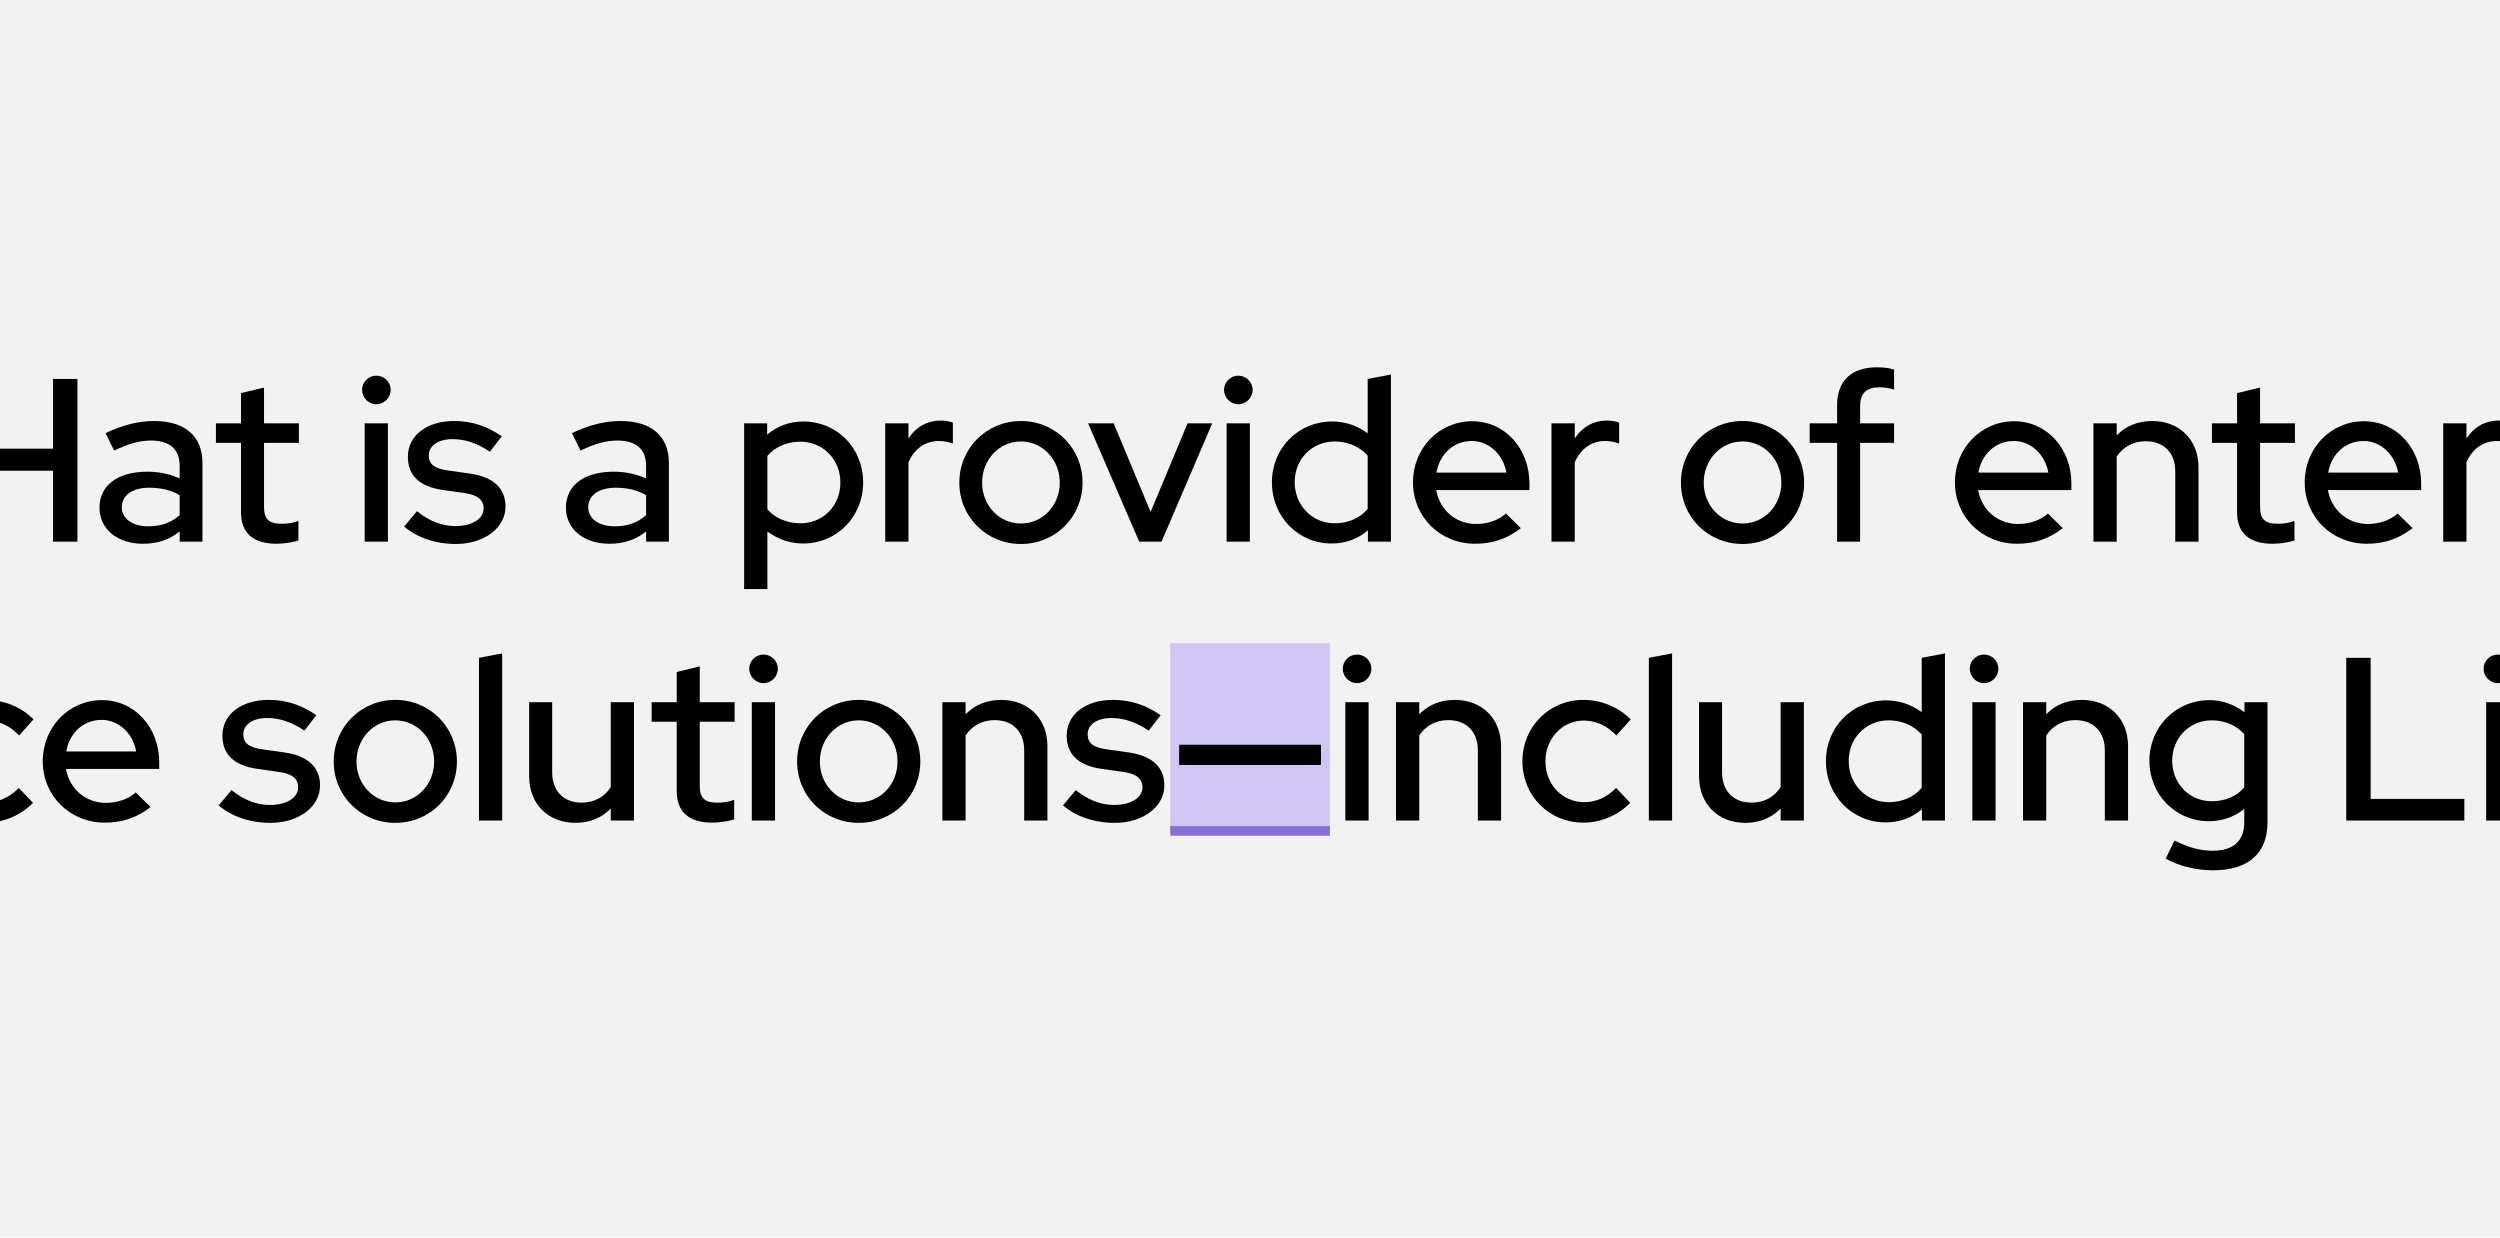<?xml version="1.0" encoding="UTF-8"?>
<svg id="uuid-56bc2741-4aa4-4544-b326-c3d731685114" data-name="Layer 1" xmlns="http://www.w3.org/2000/svg" xmlns:xlink="http://www.w3.org/1999/xlink" viewBox="0 0 261.49 129.448">
  <defs>
    <style>
      .uuid-c22e9656-d9e9-4090-a709-f97ea2f509d6 {
        fill: none;
      }

      .uuid-4d9779f5-a34f-49df-8ba2-6315a2454ceb {
        clip-path: url(#uuid-c5669fc6-33aa-4f92-b93d-089cff428be8);
      }

      .uuid-1cfe080c-d5e2-4c77-a046-e72a450ee703 {
        clip-path: url(#uuid-7ecccd24-86c3-4541-9a02-092433f0beb5);
      }

      .uuid-c2b21891-d220-4c90-ba43-8d6928c39cd1 {
        fill: #876fd4;
      }

      .uuid-cca79e79-a57d-486b-a76e-030c546c3116 {
        fill: #d0c5f4;
      }

      .uuid-00aa2124-bb06-4c6f-8527-8652edcfcee8 {
        fill: #f2f2f2;
      }
    </style>
    <clipPath id="uuid-7ecccd24-86c3-4541-9a02-092433f0beb5">
      <rect class="uuid-c22e9656-d9e9-4090-a709-f97ea2f509d6" y="16.896" width="261.49" height="95.655"/>
    </clipPath>
    <clipPath id="uuid-c5669fc6-33aa-4f92-b93d-089cff428be8">
      <rect class="uuid-c22e9656-d9e9-4090-a709-f97ea2f509d6" x="-284.696" y="16.896" width="261.49" height="95.655"/>
    </clipPath>
  </defs>
  <rect class="uuid-00aa2124-bb06-4c6f-8527-8652edcfcee8" width="261.49" height="129.448"/>
  <g class="uuid-1cfe080c-d5e2-4c77-a046-e72a450ee703">
    <g>
      <rect class="uuid-cca79e79-a57d-486b-a76e-030c546c3116" x="122.406" y="67.268" width="16.692" height="19.644"/>
      <rect class="uuid-c2b21891-d220-4c90-ba43-8d6928c39cd1" x="122.406" y="86.411" width="16.692" height="1"/>
      <g>
        <path d="M-6.052,39.635h2.553v7.294H5.546v-7.294h2.553v17.019h-2.553v-7.416H-3.499v7.416h-2.553v-17.019Z"/>
        <path d="M10.405,53.105c0-2.333,1.897-3.768,5.009-3.768,1.191,0,2.358.243,3.379.705v-1.313c0-1.751-1.045-2.65-3.015-2.65-1.142,0-2.31.317-3.841,1.046l-.9-1.823c1.872-.876,3.453-1.264,5.082-1.264,3.233,0,5.057,1.58,5.057,4.4v8.218h-2.383v-1.069c-1.094.875-2.334,1.288-3.841,1.288-2.674,0-4.546-1.531-4.546-3.768ZM15.511,55.05c1.313,0,2.383-.364,3.282-1.167v-2.091c-.924-.535-1.945-.777-3.185-.777-1.774,0-2.869.802-2.869,2.042,0,1.192,1.119,1.994,2.772,1.994Z"/>
        <path d="M25.209,53.591v-7.27h-2.626v-2.043h2.626v-3.161l2.407-.583v3.744h3.647v2.043h-3.647v6.711c0,1.264.51,1.751,1.824,1.751.681,0,1.167-.074,1.774-.292v2.043c-.656.218-1.605.34-2.31.34-2.407,0-3.696-1.118-3.696-3.282Z"/>
        <path d="M37.873,40.778c0-.827.681-1.484,1.484-1.484.827,0,1.507.656,1.507,1.484,0,.826-.681,1.507-1.507,1.507-.802,0-1.484-.681-1.484-1.507ZM38.141,44.279h2.431v12.376h-2.431v-12.376Z"/>
        <path d="M42.273,55.075l1.337-1.605c1.264,1.021,2.626,1.556,4.012,1.556,1.751,0,2.966-.754,2.966-1.848,0-.9-.632-1.41-1.993-1.605l-2.237-.317c-2.479-.34-3.696-1.531-3.696-3.477,0-2.212,1.945-3.744,4.863-3.744,1.799,0,3.428.534,4.96,1.605l-1.24,1.605c-1.361-.9-2.602-1.314-3.914-1.314-1.483,0-2.48.681-2.48,1.702,0,.925.584,1.386,2.043,1.581l2.237.316c2.456.341,3.744,1.532,3.744,3.453,0,2.236-2.237,3.914-5.179,3.914-2.14,0-4.061-.656-5.422-1.823Z"/>
        <path d="M59.191,53.105c0-2.333,1.897-3.768,5.009-3.768,1.191,0,2.358.243,3.379.705v-1.313c0-1.751-1.045-2.65-3.015-2.65-1.142,0-2.31.317-3.841,1.046l-.9-1.823c1.872-.876,3.453-1.264,5.082-1.264,3.233,0,5.058,1.58,5.058,4.4v8.218h-2.383v-1.069c-1.094.875-2.334,1.288-3.841,1.288-2.674,0-4.546-1.531-4.546-3.768ZM64.297,55.05c1.313,0,2.383-.364,3.282-1.167v-2.091c-.924-.535-1.945-.777-3.185-.777-1.774,0-2.869.802-2.869,2.042,0,1.192,1.119,1.994,2.772,1.994Z"/>
        <path d="M77.835,44.279h2.407v1.192c1.021-.9,2.333-1.385,3.792-1.385,3.525,0,6.249,2.795,6.249,6.369,0,3.599-2.748,6.395-6.298,6.395-1.361,0-2.65-.462-3.72-1.264v6.03h-2.431v-17.336ZM87.9,50.479c0-2.431-1.823-4.279-4.181-4.279-1.41,0-2.65.534-3.453,1.482v5.593c.802.923,2.066,1.459,3.453,1.459,2.382,0,4.181-1.824,4.181-4.255Z"/>
        <path d="M92.59,44.279h2.431v1.581c.779-1.192,1.945-1.872,3.404-1.872.534.024.875.072,1.24.218v2.189c-.463-.171-.948-.268-1.435-.268-1.435,0-2.577.779-3.209,2.237v8.291h-2.431v-12.376Z"/>
        <path d="M100.343,50.479c0-3.599,2.845-6.443,6.444-6.443s6.443,2.844,6.443,6.443-2.845,6.419-6.443,6.419-6.444-2.82-6.444-6.419ZM110.847,50.479c0-2.407-1.799-4.304-4.061-4.304s-4.061,1.897-4.061,4.304,1.799,4.279,4.061,4.279,4.061-1.872,4.061-4.279Z"/>
        <path d="M113.81,44.279h2.675l3.866,9.264,3.866-9.264h2.577l-5.3,12.376h-2.335l-5.349-12.376Z"/>
        <path d="M128.03,40.778c0-.827.681-1.484,1.484-1.484.826,0,1.507.656,1.507,1.484,0,.826-.681,1.507-1.507,1.507-.802,0-1.484-.681-1.484-1.507ZM128.299,44.279h2.431v12.376h-2.431v-12.376Z"/>
        <path d="M133.037,50.454c0-3.574,2.748-6.369,6.298-6.369,1.361,0,2.65.437,3.72,1.239v-5.689l2.431-.462v17.481h-2.407v-1.192c-1.021.9-2.333,1.386-3.792,1.386-3.501,0-6.249-2.796-6.249-6.395ZM143.054,53.227v-5.568c-.802-.925-2.066-1.484-3.453-1.484-2.358,0-4.181,1.824-4.181,4.255s1.823,4.304,4.181,4.304c1.41,0,2.65-.535,3.453-1.507Z"/>
        <path d="M147.792,50.454c0-3.574,2.724-6.394,6.2-6.394,3.404,0,5.981,2.845,5.981,6.516v.68h-9.749c.341,2.043,2.018,3.55,4.158,3.55,1.215,0,2.358-.389,3.136-1.094l1.556,1.532c-1.459,1.118-2.941,1.629-4.789,1.629-3.647,0-6.492-2.795-6.492-6.419ZM157.566,49.433c-.341-1.897-1.823-3.307-3.623-3.307-1.872,0-3.355,1.338-3.696,3.307h7.319Z"/>
        <path d="M162.28,44.279h2.431v1.581c.779-1.192,1.945-1.872,3.404-1.872.534.024.875.072,1.24.218v2.189c-.463-.171-.948-.268-1.435-.268-1.435,0-2.577.779-3.209,2.237v8.291h-2.431v-12.376Z"/>
        <path d="M175.818,50.479c0-3.599,2.845-6.443,6.444-6.443s6.443,2.844,6.443,6.443-2.845,6.419-6.443,6.419-6.444-2.82-6.444-6.419ZM186.323,50.479c0-2.407-1.799-4.304-4.061-4.304s-4.061,1.897-4.061,4.304,1.799,4.279,4.061,4.279,4.061-1.872,4.061-4.279Z"/>
        <path d="M192.154,46.321h-2.869v-2.043h2.869v-1.872c0-2.577,1.484-3.987,4.183-3.987.68,0,1.264.072,1.774.243v2.09c-.584-.17-.972-.243-1.531-.243-1.363,0-2.019.633-2.019,1.97v1.798h3.55v2.043h-3.55v10.333h-2.407v-10.333Z"/>
        <path d="M204.477,50.454c0-3.574,2.724-6.394,6.2-6.394,3.404,0,5.981,2.845,5.981,6.516v.68h-9.749c.341,2.043,2.018,3.55,4.158,3.55,1.215,0,2.358-.389,3.136-1.094l1.556,1.532c-1.459,1.118-2.941,1.629-4.789,1.629-3.647,0-6.492-2.795-6.492-6.419ZM214.251,49.433c-.341-1.897-1.823-3.307-3.623-3.307-1.872,0-3.355,1.338-3.696,3.307h7.319Z"/>
        <path d="M218.965,44.279h2.431v1.265c.948-.997,2.237-1.507,3.72-1.507,2.845,0,4.839,1.969,4.839,4.838v7.78h-2.432v-7.367c0-1.92-1.192-3.136-3.087-3.136-1.314,0-2.358.583-3.04,1.605v8.898h-2.431v-12.376Z"/>
        <path d="M233.988,53.591v-7.27h-2.627v-2.043h2.627v-3.161l2.407-.583v3.744h3.646v2.043h-3.646v6.711c0,1.264.51,1.751,1.823,1.751.68,0,1.167-.074,1.774-.292v2.043c-.656.218-1.605.34-2.31.34-2.407,0-3.695-1.118-3.695-3.282Z"/>
        <path d="M241.061,50.454c0-3.574,2.724-6.394,6.2-6.394,3.404,0,5.981,2.845,5.981,6.516v.68h-9.749c.341,2.043,2.018,3.55,4.158,3.55,1.215,0,2.358-.389,3.136-1.094l1.556,1.532c-1.459,1.118-2.941,1.629-4.789,1.629-3.647,0-6.492-2.795-6.492-6.419ZM250.836,49.433c-.341-1.897-1.823-3.307-3.623-3.307-1.872,0-3.355,1.338-3.696,3.307h7.319Z"/>
        <path d="M255.55,44.279h2.431v1.581c.779-1.192,1.945-1.872,3.404-1.872.534.024.875.072,1.24.218v2.189c-.463-.171-.948-.268-1.435-.268-1.435,0-2.577.779-3.209,2.237v8.291h-2.431v-12.376Z"/>
        <path d="M-7.827,79.624c0-3.598,2.796-6.418,6.37-6.418,1.872,0,3.696.754,4.96,2.042l-1.507,1.678c-.948-1.022-2.139-1.556-3.404-1.556-2.261,0-4.012,1.872-4.012,4.254,0,2.432,1.774,4.28,4.061,4.28,1.24,0,2.334-.487,3.33-1.484l1.483,1.556c-1.313,1.313-3.063,2.066-4.911,2.066-3.574,0-6.37-2.795-6.37-6.419Z"/>
        <path d="M4.472,79.624c0-3.574,2.723-6.394,6.2-6.394,3.404,0,5.981,2.845,5.981,6.516v.68H6.904c.34,2.043,2.018,3.55,4.157,3.55,1.216,0,2.358-.389,3.136-1.094l1.556,1.532c-1.459,1.118-2.942,1.629-4.789,1.629-3.647,0-6.492-2.795-6.492-6.419ZM14.246,78.603c-.34-1.897-1.823-3.307-3.623-3.307-1.872,0-3.355,1.338-3.696,3.307h7.318Z"/>
        <path d="M22.874,84.245l1.337-1.605c1.264,1.021,2.626,1.556,4.012,1.556,1.751,0,2.966-.754,2.966-1.848,0-.9-.632-1.41-1.993-1.605l-2.237-.317c-2.479-.34-3.696-1.531-3.696-3.477,0-2.212,1.945-3.744,4.863-3.744,1.799,0,3.428.534,4.96,1.605l-1.24,1.605c-1.361-.9-2.602-1.314-3.914-1.314-1.483,0-2.48.681-2.48,1.702,0,.925.584,1.386,2.043,1.581l2.237.316c2.456.341,3.744,1.532,3.744,3.453,0,2.236-2.237,3.914-5.179,3.914-2.14,0-4.061-.656-5.422-1.823Z"/>
        <path d="M34.906,79.649c0-3.599,2.845-6.443,6.443-6.443s6.443,2.844,6.443,6.443-2.845,6.419-6.443,6.419-6.443-2.82-6.443-6.419ZM45.409,79.649c0-2.407-1.799-4.304-4.06-4.304s-4.061,1.897-4.061,4.304,1.799,4.279,4.061,4.279,4.06-1.872,4.06-4.279Z"/>
        <path d="M50.098,68.805l2.431-.462v17.481h-2.431v-17.019Z"/>
        <path d="M55.349,81.205v-7.757h2.407v7.343c0,1.944,1.192,3.161,3.088,3.161,1.313,0,2.383-.584,3.039-1.63v-8.875h2.431v12.376h-2.431v-1.264c-.948.997-2.212,1.507-3.696,1.507-2.869,0-4.838-1.994-4.838-4.863Z"/>
        <path d="M70.784,82.761v-7.27h-2.626v-2.043h2.626v-3.161l2.407-.583v3.744h3.647v2.043h-3.647v6.711c0,1.264.51,1.751,1.823,1.751.681,0,1.168-.074,1.776-.292v2.043c-.656.218-1.605.34-2.31.34-2.407,0-3.696-1.118-3.696-3.282Z"/>
        <path d="M78.367,69.948c0-.827.681-1.484,1.484-1.484.826,0,1.507.656,1.507,1.484,0,.826-.681,1.507-1.507,1.507-.802,0-1.484-.681-1.484-1.507ZM78.635,73.448h2.431v12.376h-2.431v-12.376Z"/>
        <path d="M83.374,79.649c0-3.599,2.845-6.443,6.444-6.443s6.443,2.844,6.443,6.443-2.845,6.419-6.443,6.419-6.444-2.82-6.444-6.419ZM93.878,79.649c0-2.407-1.799-4.304-4.061-4.304s-4.061,1.897-4.061,4.304,1.799,4.279,4.061,4.279,4.061-1.872,4.061-4.279Z"/>
        <path d="M98.567,73.448h2.431v1.265c.948-.997,2.237-1.507,3.72-1.507,2.845,0,4.839,1.969,4.839,4.838v7.78h-2.432v-7.367c0-1.92-1.192-3.136-3.087-3.136-1.314,0-2.358.583-3.04,1.605v8.898h-2.431v-12.376Z"/>
        <path d="M111.182,84.245l1.338-1.605c1.264,1.021,2.626,1.556,4.012,1.556,1.751,0,2.966-.754,2.966-1.848,0-.9-.633-1.41-1.994-1.605l-2.236-.317c-2.481-.34-3.696-1.531-3.696-3.477,0-2.212,1.945-3.744,4.863-3.744,1.799,0,3.428.534,4.96,1.605l-1.24,1.605c-1.361-.9-2.602-1.314-3.914-1.314-1.482,0-2.479.681-2.479,1.702,0,.925.583,1.386,2.042,1.581l2.237.316c2.456.341,3.745,1.532,3.745,3.453,0,2.236-2.237,3.914-5.18,3.914-2.139,0-4.061-.656-5.422-1.823Z"/>
        <path d="M123.336,77.898h14.832v2.115h-14.832v-2.115Z"/>
        <path d="M140.449,69.948c0-.827.681-1.484,1.484-1.484.826,0,1.507.656,1.507,1.484,0,.826-.681,1.507-1.507,1.507-.802,0-1.484-.681-1.484-1.507ZM140.718,73.448h2.431v12.376h-2.431v-12.376Z"/>
        <path d="M146.016,73.448h2.431v1.265c.948-.997,2.237-1.507,3.72-1.507,2.845,0,4.839,1.969,4.839,4.838v7.78h-2.432v-7.367c0-1.92-1.192-3.136-3.087-3.136-1.314,0-2.358.583-3.04,1.605v8.898h-2.431v-12.376Z"/>
        <path d="M159.238,79.624c0-3.598,2.796-6.418,6.37-6.418,1.873,0,3.696.754,4.96,2.042l-1.507,1.678c-.948-1.022-2.139-1.556-3.404-1.556-2.261,0-4.012,1.872-4.012,4.254,0,2.432,1.776,4.28,4.061,4.28,1.24,0,2.335-.487,3.332-1.484l1.482,1.556c-1.313,1.313-3.063,2.066-4.912,2.066-3.574,0-6.37-2.795-6.37-6.419Z"/>
        <path d="M172.463,68.805l2.431-.462v17.481h-2.431v-17.019Z"/>
        <path d="M177.713,81.205v-7.757h2.407v7.343c0,1.944,1.19,3.161,3.087,3.161,1.313,0,2.383-.584,3.04-1.63v-8.875h2.431v12.376h-2.431v-1.264c-.948.997-2.212,1.507-3.696,1.507-2.869,0-4.838-1.994-4.838-4.863Z"/>
        <path d="M190.984,79.624c0-3.574,2.748-6.369,6.298-6.369,1.361,0,2.65.437,3.72,1.239v-5.689l2.431-.462v17.481h-2.407v-1.192c-1.021.9-2.333,1.386-3.792,1.386-3.501,0-6.249-2.796-6.249-6.395ZM201.001,82.397v-5.568c-.802-.925-2.066-1.484-3.453-1.484-2.358,0-4.181,1.824-4.181,4.255s1.823,4.304,4.181,4.304c1.41,0,2.65-.535,3.453-1.507Z"/>
        <path d="M206.03,69.948c0-.827.681-1.484,1.484-1.484.826,0,1.507.656,1.507,1.484,0,.826-.681,1.507-1.507,1.507-.802,0-1.484-.681-1.484-1.507ZM206.299,73.448h2.431v12.376h-2.431v-12.376Z"/>
        <path d="M211.597,73.448h2.431v1.265c.948-.997,2.237-1.507,3.72-1.507,2.845,0,4.839,1.969,4.839,4.838v7.78h-2.432v-7.367c0-1.92-1.192-3.136-3.087-3.136-1.314,0-2.358.583-3.04,1.605v8.898h-2.431v-12.376Z"/>
        <path d="M226.521,89.811l.925-1.895c1.459.729,2.699,1.069,3.987,1.069,2.164,0,3.307-1.021,3.307-2.966v-1.41c-1.069.851-2.333,1.288-3.72,1.288-3.453,0-6.2-2.772-6.2-6.32s2.748-6.346,6.298-6.346c1.313,0,2.577.462,3.647,1.264v-1.046h2.407v12.571c0,3.233-2.019,5.009-5.665,5.009-1.824,0-3.575-.438-4.985-1.217ZM234.74,82.348v-5.544c-.777-.923-2.018-1.459-3.404-1.459-2.333,0-4.133,1.848-4.133,4.231s1.799,4.23,4.133,4.23c1.41,0,2.627-.51,3.404-1.459Z"/>
        <path d="M245.408,68.805h2.553v14.758h9.798v2.261h-12.351v-17.019Z"/>
        <path d="M259.774,69.948c0-.827.681-1.484,1.484-1.484.826,0,1.507.656,1.507,1.484,0,.826-.681,1.507-1.507,1.507-.802,0-1.484-.681-1.484-1.507ZM260.043,73.448h2.431v12.376h-2.431v-12.376Z"/>
      </g>
    </g>
  </g>
  <g class="uuid-4d9779f5-a34f-49df-8ba2-6315a2454ceb">
    <g>
      <path d="M-12.364,50.36c0-3.675,2.824-6.549,6.474-6.549,1.399,0,2.725.45,3.824,1.274v-5.849l2.499-.475v17.971h-2.474v-1.225c-1.05.925-2.399,1.425-3.899,1.425-3.6,0-6.424-2.875-6.424-6.573ZM-2.066,53.209v-5.724c-.825-.949-2.124-1.524-3.549-1.524-2.425,0-4.299,1.875-4.299,4.374s1.874,4.424,4.299,4.424c1.449,0,2.724-.55,3.549-1.55Z"/>
      <path d="M7.611,47.985c0-5.073,3.999-9.023,9.173-9.023,2.774,0,5.398,1.149,7.049,3.024l-1.75,1.799c-1.324-1.549-3.274-2.399-5.299-2.399-3.699,0-6.498,2.85-6.498,6.599,0,3.725,2.824,6.599,6.573,6.599,2.024,0,3.924-.85,5.199-2.35l1.724,1.75c-1.724,1.874-4.323,3.024-6.998,3.024-5.174,0-9.173-3.975-9.173-9.023Z"/>
      <path d="M26.087,39.237h12.898v2.3h-10.273v5.249h6.748v2.225h-6.748v5.423h10.372v2.3h-12.997v-17.496Z"/>
      <path d="M39.661,47.985c0-5.049,3.999-9.023,9.123-9.023,5.074,0,9.098,3.974,9.098,9.023s-4.023,9.023-9.098,9.023c-5.124,0-9.123-3.975-9.123-9.023ZM55.208,47.985c0-3.749-2.8-6.599-6.424-6.599-3.649,0-6.448,2.85-6.448,6.599,0,3.725,2.799,6.599,6.448,6.599,3.624,0,6.424-2.874,6.424-6.599Z"/>
      <path d="M64.461,50.385c0-3.699,2.925-6.623,6.624-6.623s6.623,2.924,6.623,6.623-2.924,6.599-6.623,6.599-6.624-2.899-6.624-6.599ZM75.258,50.385c0-2.475-1.85-4.424-4.174-4.424s-4.174,1.949-4.174,4.424,1.85,4.399,4.174,4.399,4.174-1.925,4.174-4.399Z"/>
      <path d="M80.985,46.111h-2.949v-2.1h2.949v-1.925c0-2.649,1.524-4.099,4.299-4.099.7,0,1.3.074,1.825.25v2.149c-.601-.175-1-.25-1.575-.25-1.399,0-2.074.649-2.074,2.024v1.85h3.649v2.1h-3.649v10.622h-2.475v-10.622Z"/>
    </g>
  </g>
</svg>